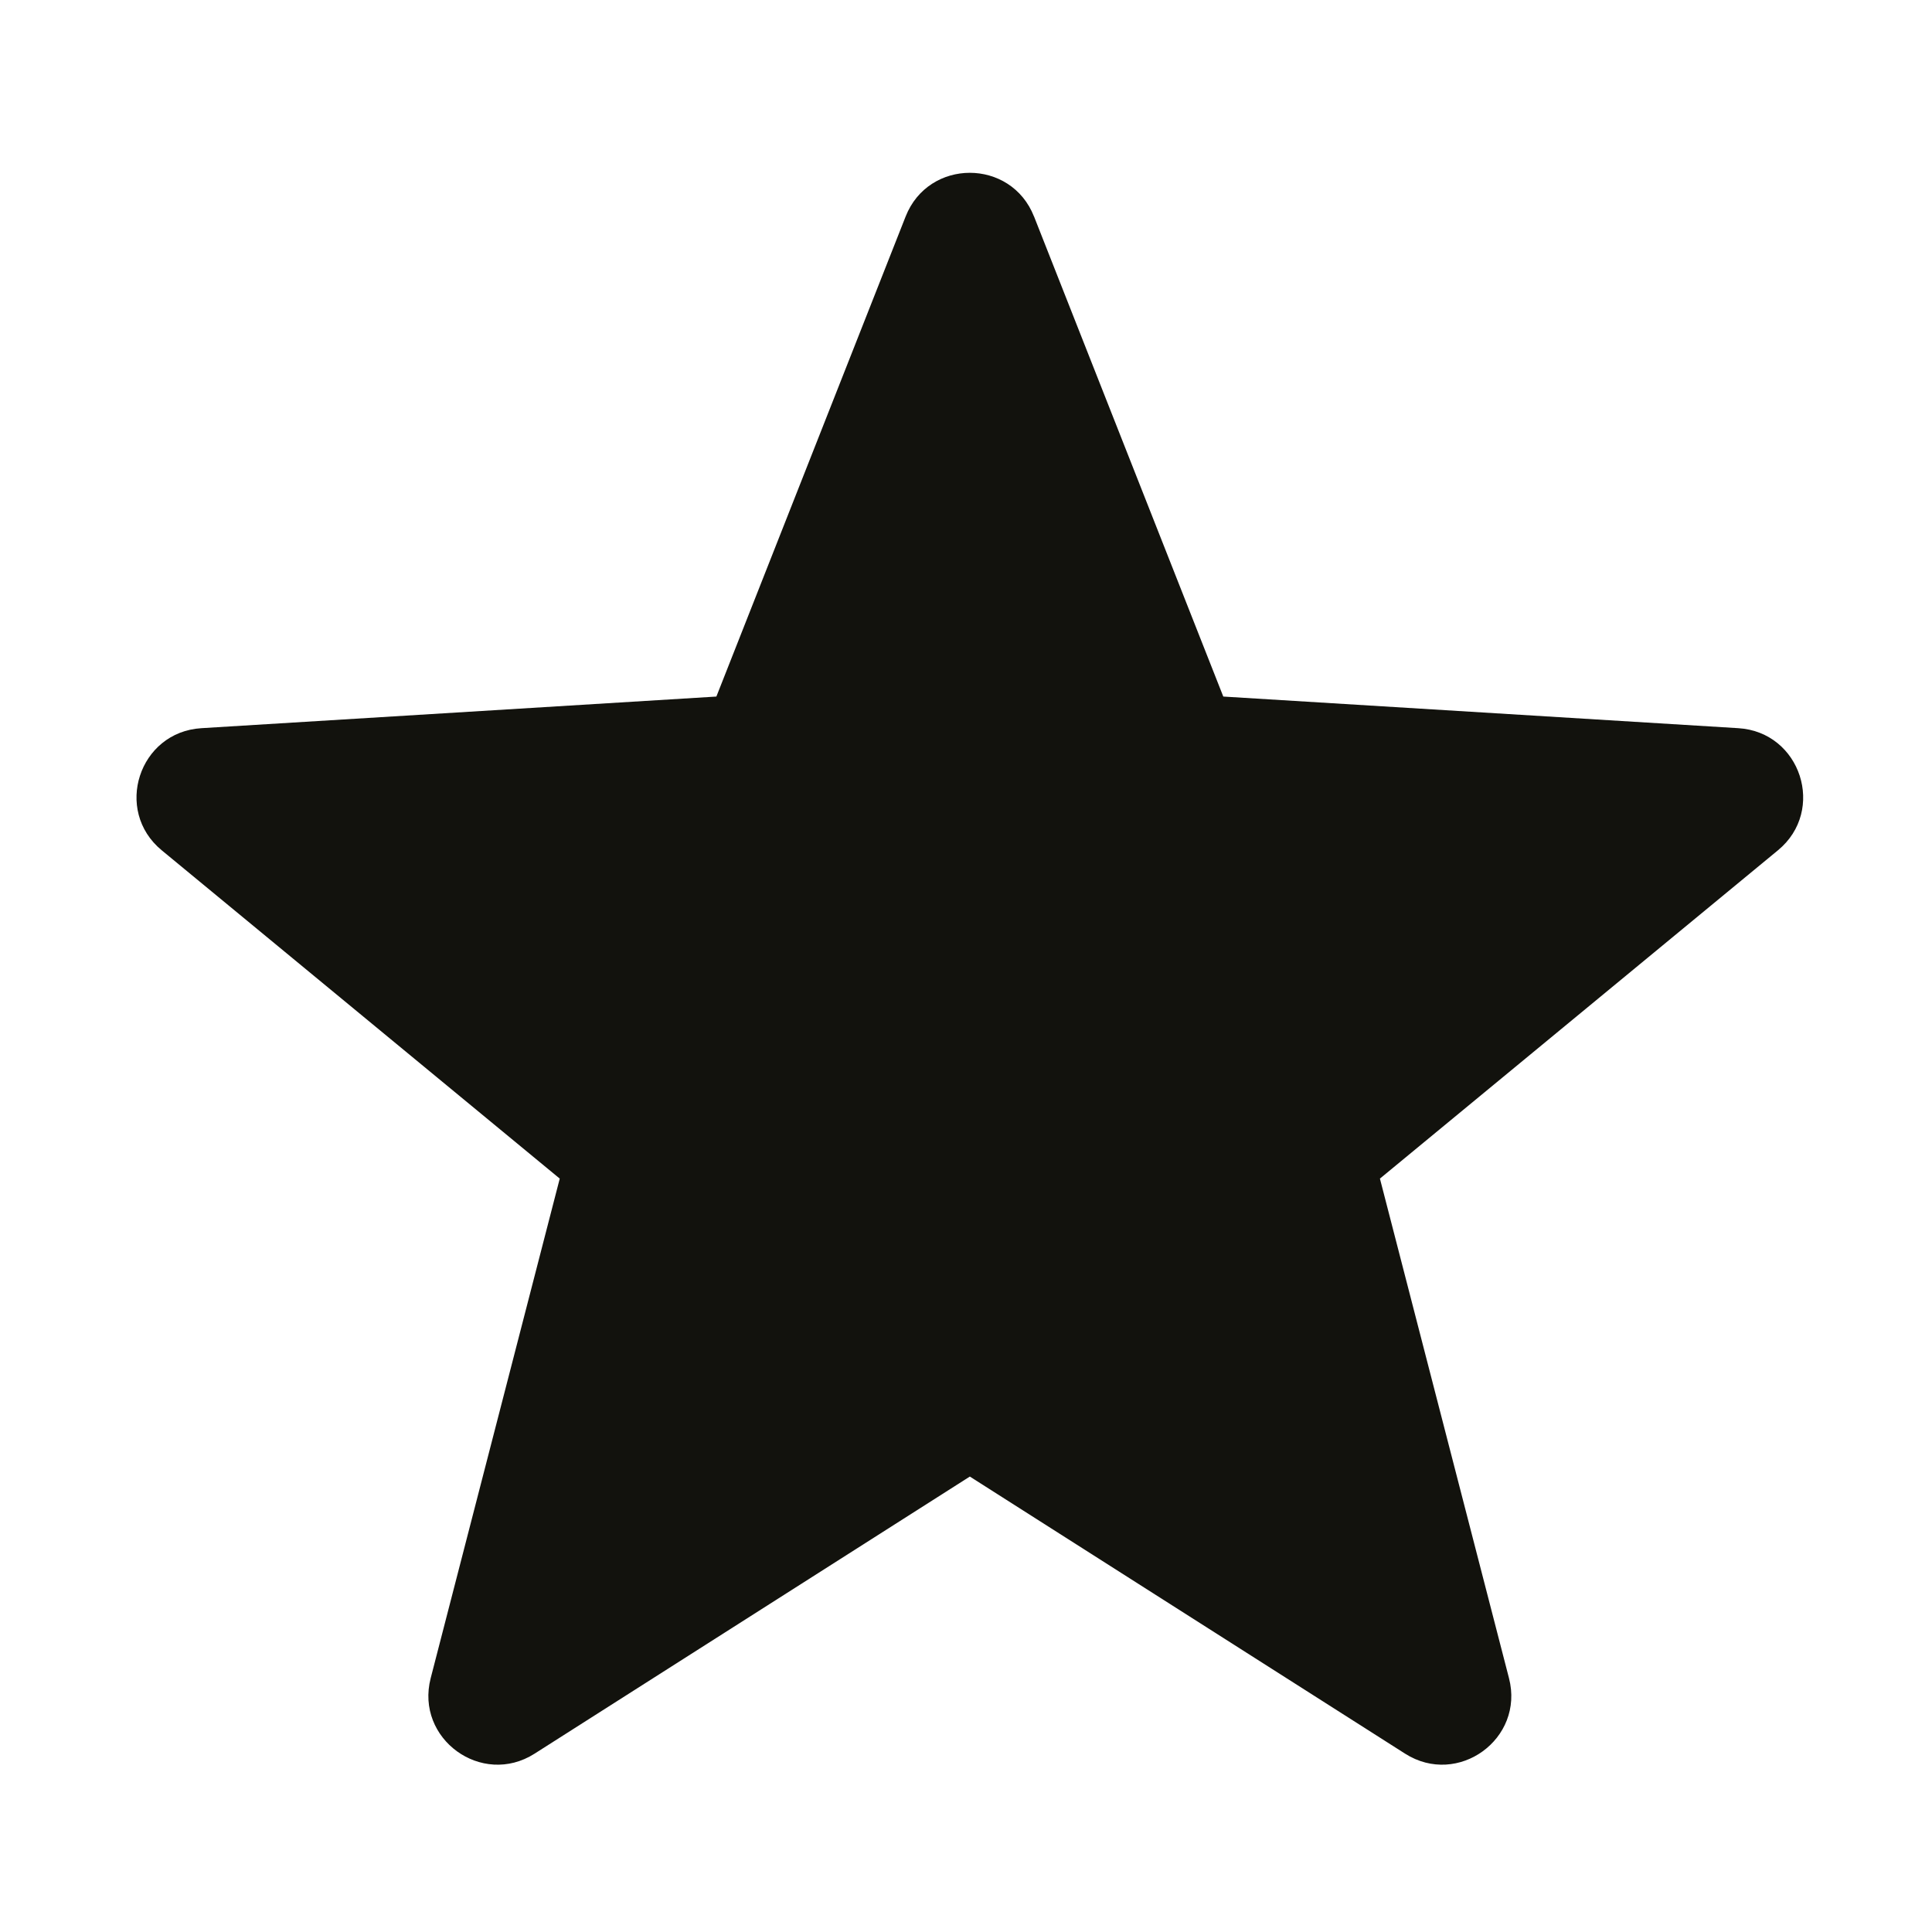 <svg data-name="Ebene 3" xmlns="http://www.w3.org/2000/svg" viewBox="0 0 504 504"><path d="M269.75 56.48l49.37 125.23 134.35 8.25c16.31 1 22.95 21.46 10.35 31.85l-103.84 85.65 33.67 130.33c4.09 15.82-13.31 28.46-27.1 19.69L253 385.19l-113.55 72.29c-13.78 8.77-31.18-3.87-27.1-19.69l33.67-130.33-103.84-85.65c-12.6-10.39-5.96-30.85 10.35-31.85l134.35-8.25 49.37-125.23c5.99-15.2 27.5-15.2 33.49 0z" fill="#12120d"/></svg>